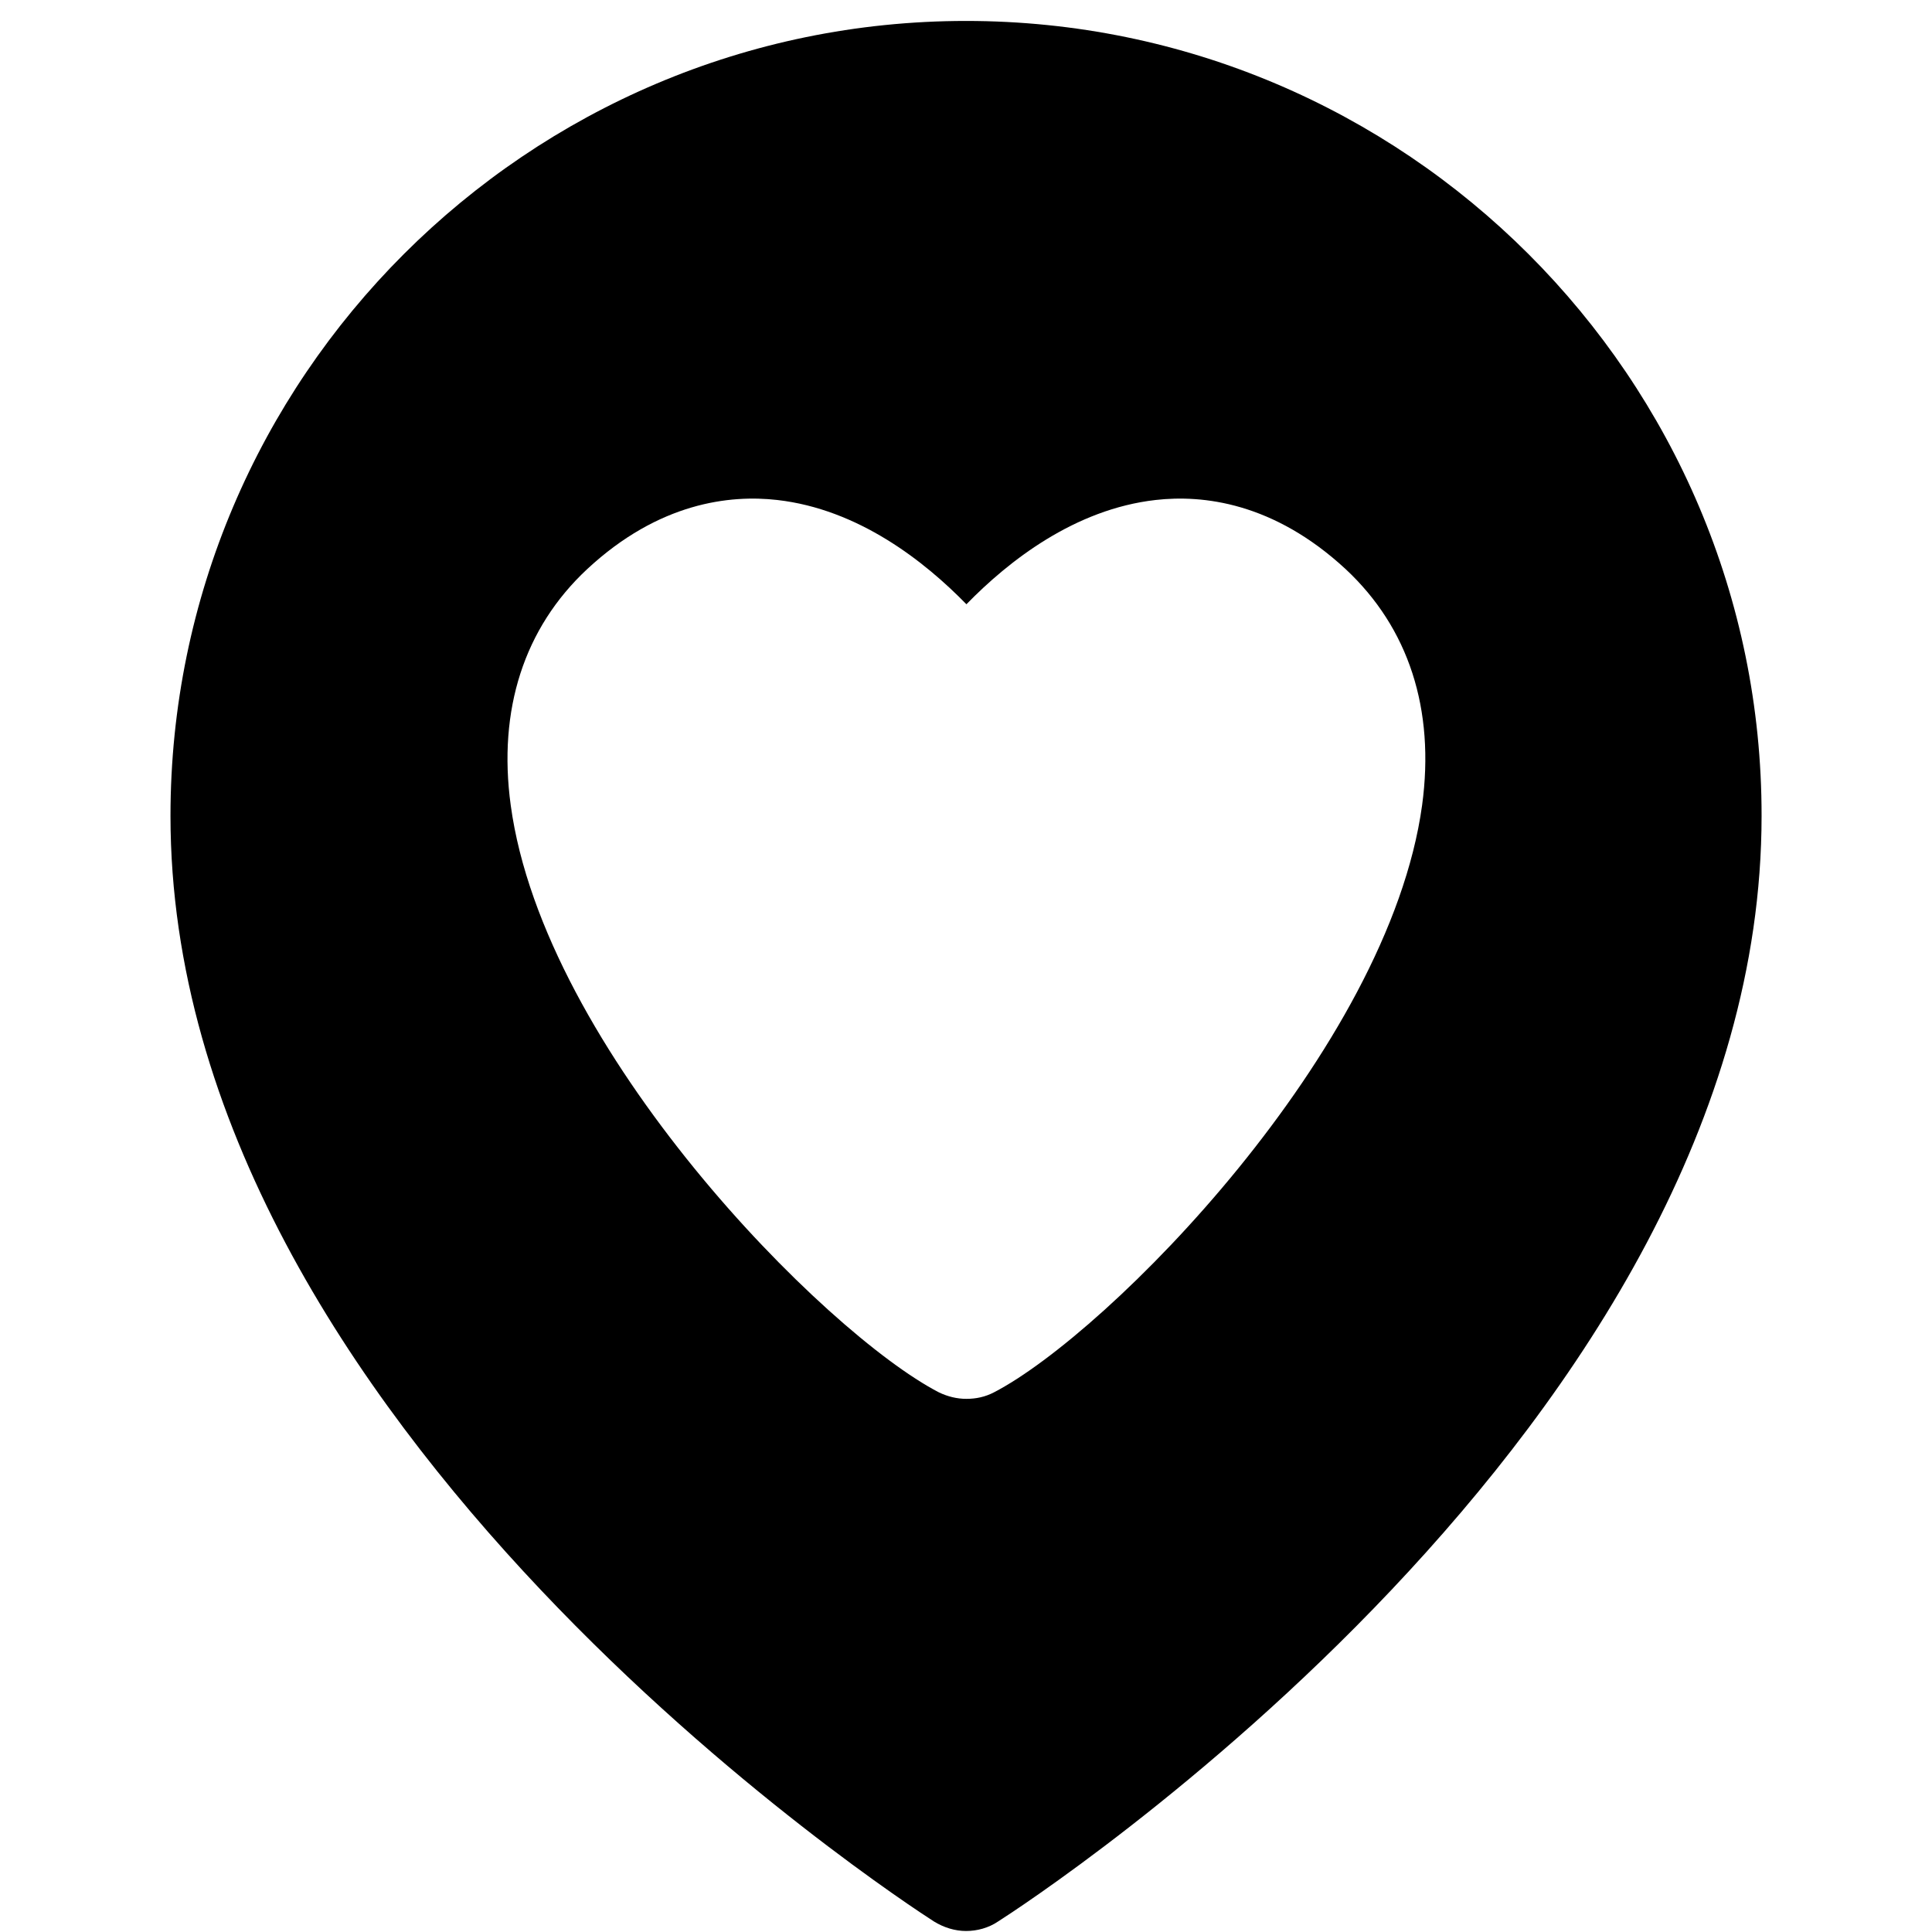 <?xml version="1.0" encoding="UTF-8"?>
<svg xmlns="http://www.w3.org/2000/svg" xmlns:xlink="http://www.w3.org/1999/xlink" width="800" zoomAndPan="magnify" viewBox="0 0 600 600" height="800" preserveAspectRatio="xMidYMid meet" version="1.0">
  <defs>
    <clipPath id="16ffad4c30">
      <path d="M 52.945 6.469 L 547.195 6.469 L 547.195 599.719 L 52.945 599.719 Z M 52.945 6.469 " clip-rule="nonzero"></path>
    </clipPath>
  </defs>
  <g clip-path="url(#16ffad4c30)">
    <path fill="#000000" d="M 300.008 6.504 C 163.832 6.504 52.945 117.309 52.945 253.387 C 52.945 442.613 280.418 590.551 290.035 596.723 C 293.121 598.621 296.566 599.688 300.008 599.688 C 303.453 599.688 307.016 598.738 309.98 596.723 C 319.719 590.551 547.074 442.613 547.074 253.387 C 547.195 117.309 436.305 6.504 300.008 6.504 Z M 441.648 250.066 C 431.199 326.109 344.176 414.02 308.676 432.41 C 305.945 433.832 303.098 434.426 300.129 434.426 C 297.16 434.426 294.309 433.715 291.578 432.41 C 256.082 414.02 168.938 326.109 158.609 250.066 C 154.57 220.406 162.762 195.016 182.352 176.746 C 204.672 155.984 226.758 153.613 241.359 155.273 C 266.527 158.121 287.066 174.258 300.129 187.66 C 313.188 174.258 333.727 158.121 358.895 155.273 C 373.5 153.613 395.465 155.984 417.902 176.746 C 437.492 195.016 445.684 220.289 441.648 250.066 Z M 441.648 250.066 " fill-opacity="1" fill-rule="nonzero"></path>
  </g>
</svg>
